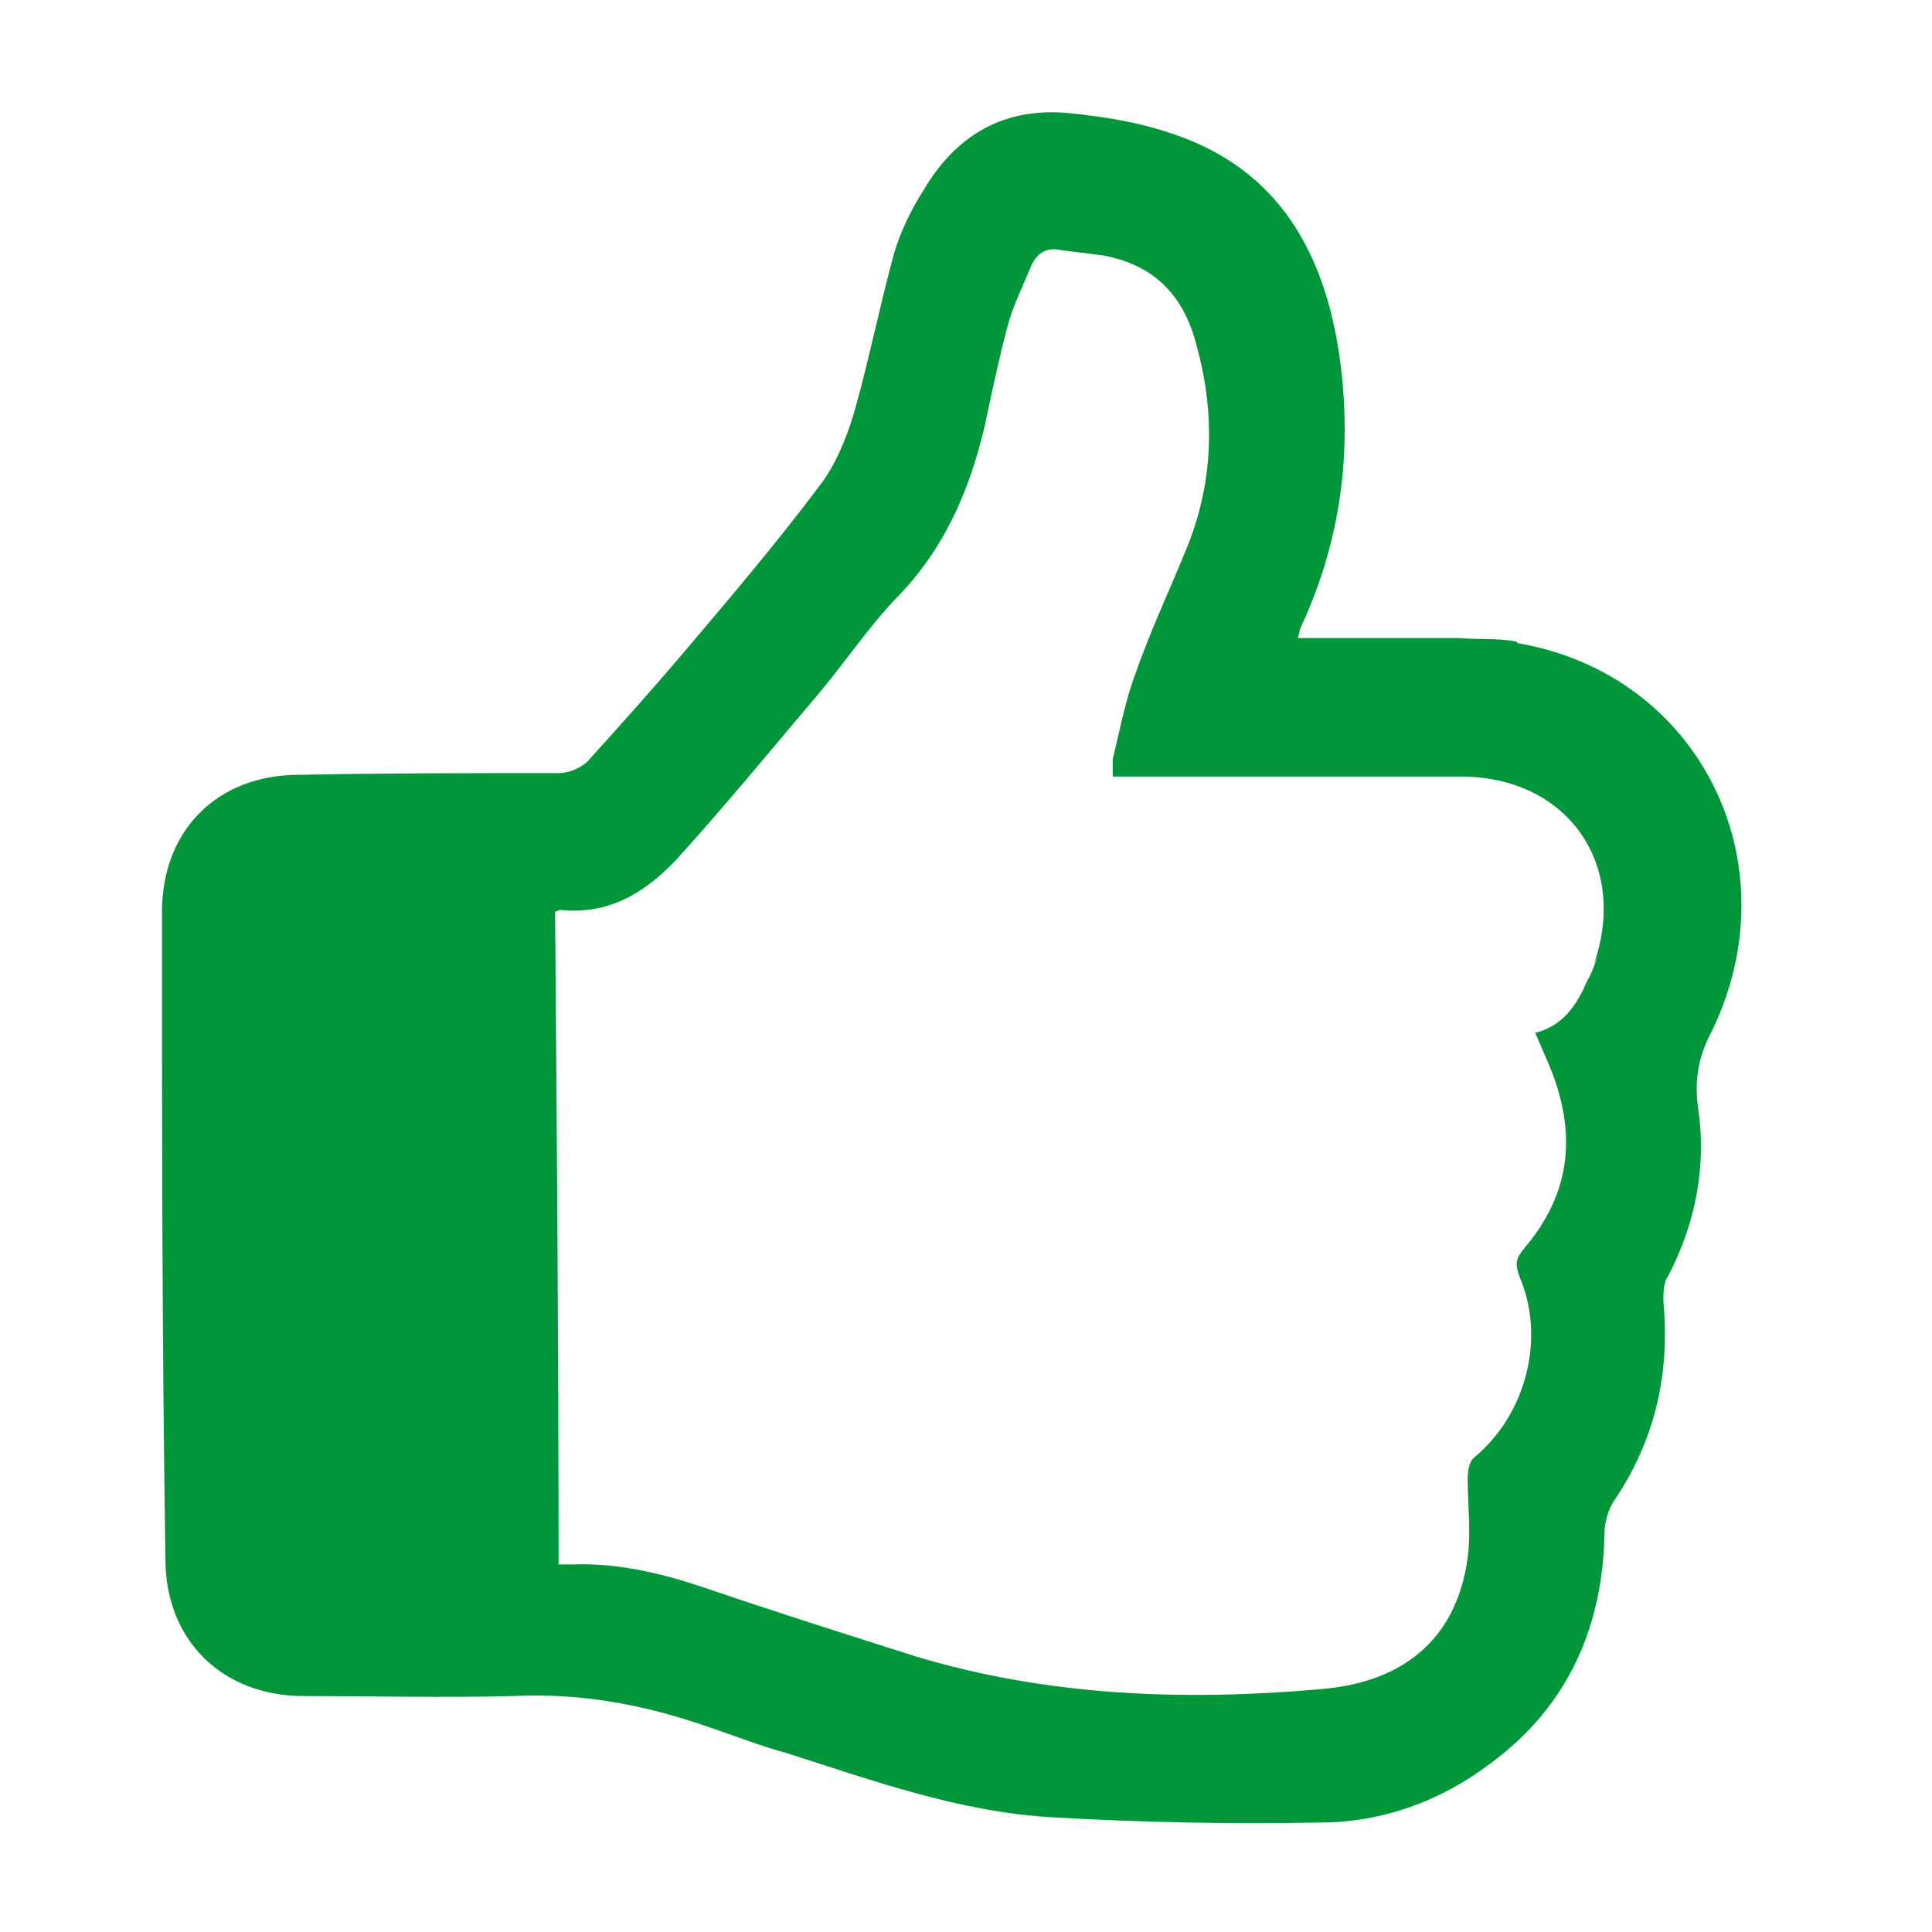 <svg xmlns="http://www.w3.org/2000/svg" xmlns:xlink="http://www.w3.org/1999/xlink" id="Calque_1" x="0px" y="0px" width="600px" height="600px" viewBox="0 0 600 600" xml:space="preserve"><path fill="#009639" d="M470.861,199.217c-5.915-1.075-11.83-0.537-17.746-1.075c-16.671,0-32.805,0-50.015,0 c0.538-2.152,0.538-2.689,1.075-3.765c12.908-27.965,16.135-57.005,11.294-87.122c-5.379-31.729-20.437-55.93-52.704-66.148 c-9.679-3.226-19.898-4.839-30.115-5.915c-20.438-2.151-35.494,6.454-45.713,23.663c-3.765,5.916-6.991,12.369-9.142,19.361 c-4.302,15.595-7.529,31.729-11.832,47.325c-2.15,8.066-5.379,16.671-10.218,23.663c-13.984,18.823-29.578,37.107-44.636,54.855 c-9.143,10.756-18.823,21.511-28.504,32.267c-2.15,2.152-5.915,3.765-9.141,3.765c-26.89,0-53.78,0-80.669,0.537 c-25.276,0-42.486,17.21-42.486,42.486c0,67.224,0,133.91,1.076,201.133c0,25.276,17.747,42.486,43.024,42.486 c21.511,0,43.022,0.538,64.534,0c21.513-1.074,41.41,2.689,61.309,9.681c8.067,2.688,16.134,5.915,24.201,8.066 c26.89,8.604,53.778,18.285,82.282,19.897c27.964,1.614,55.929,2.152,83.355,1.614c18.823,0,37.109-6.453,52.705-18.285 c24.2-17.747,34.956-42.485,35.493-71.526c0-3.228,1.077-6.991,2.688-9.681c12.908-18.822,17.749-39.795,15.597-62.383 c0-2.69,0-5.915,1.613-8.067c8.606-16.67,11.832-34.419,9.143-52.165c-1.075-8.605,0-15.597,4.302-23.663 c25.276-52.166-3.764-110.785-60.232-120.465L470.861,199.217z M496.139,297.095c-1.076,2.689-1.613,4.84-3.227,7.529 c-3.228,7.529-7.528,13.982-16.135,16.135c2.689,6.452,5.915,12.906,7.53,19.36c4.84,17.747,1.076,33.343-10.756,47.325 c-2.69,3.229-3.227,4.84-1.613,9.144c8.065,18.821,2.15,42.483-13.982,55.93c-1.614,1.075-2.152,4.302-2.152,6.452 c0,8.067,1.076,16.673,0,24.739c-3.228,24.2-18.822,38.721-45.712,40.872c-42.485,3.765-84.972,2.151-125.843-10.219 c-22.048-6.99-44.098-13.982-66.147-21.512c-12.908-4.301-26.352-7.528-40.336-6.99c-1.074,0-2.688,0-4.3,0 c0-67.763-0.539-135.523-1.076-202.747c0.538,0,1.076-0.538,1.612-0.538c15.059,1.613,26.353-5.378,36.033-15.596 c15.596-17.208,30.117-34.956,45.175-52.704c7.529-9.142,14.52-19.36,22.587-27.965c15.058-15.058,23.125-33.343,27.964-53.779 c2.152-10.218,4.303-20.436,6.991-30.654c1.614-6.453,4.841-12.907,7.529-19.36c1.614-3.765,4.84-5.915,9.144-4.84 c4.302,0.538,8.604,1.075,12.906,1.613c15.059,2.689,24.2,11.293,28.503,25.276c6.453,21.511,6.453,43.023-1.614,63.998 c-5.376,13.444-11.83,26.889-16.67,40.872c-3.227,8.604-4.841,17.747-6.991,26.352c0,1.613,0,3.227,0,5.378h6.991 c33.881,0,67.224,0,101.104,0c32.805,0,52.165,26.889,41.409,58.081L496.139,297.095z"></path></svg>